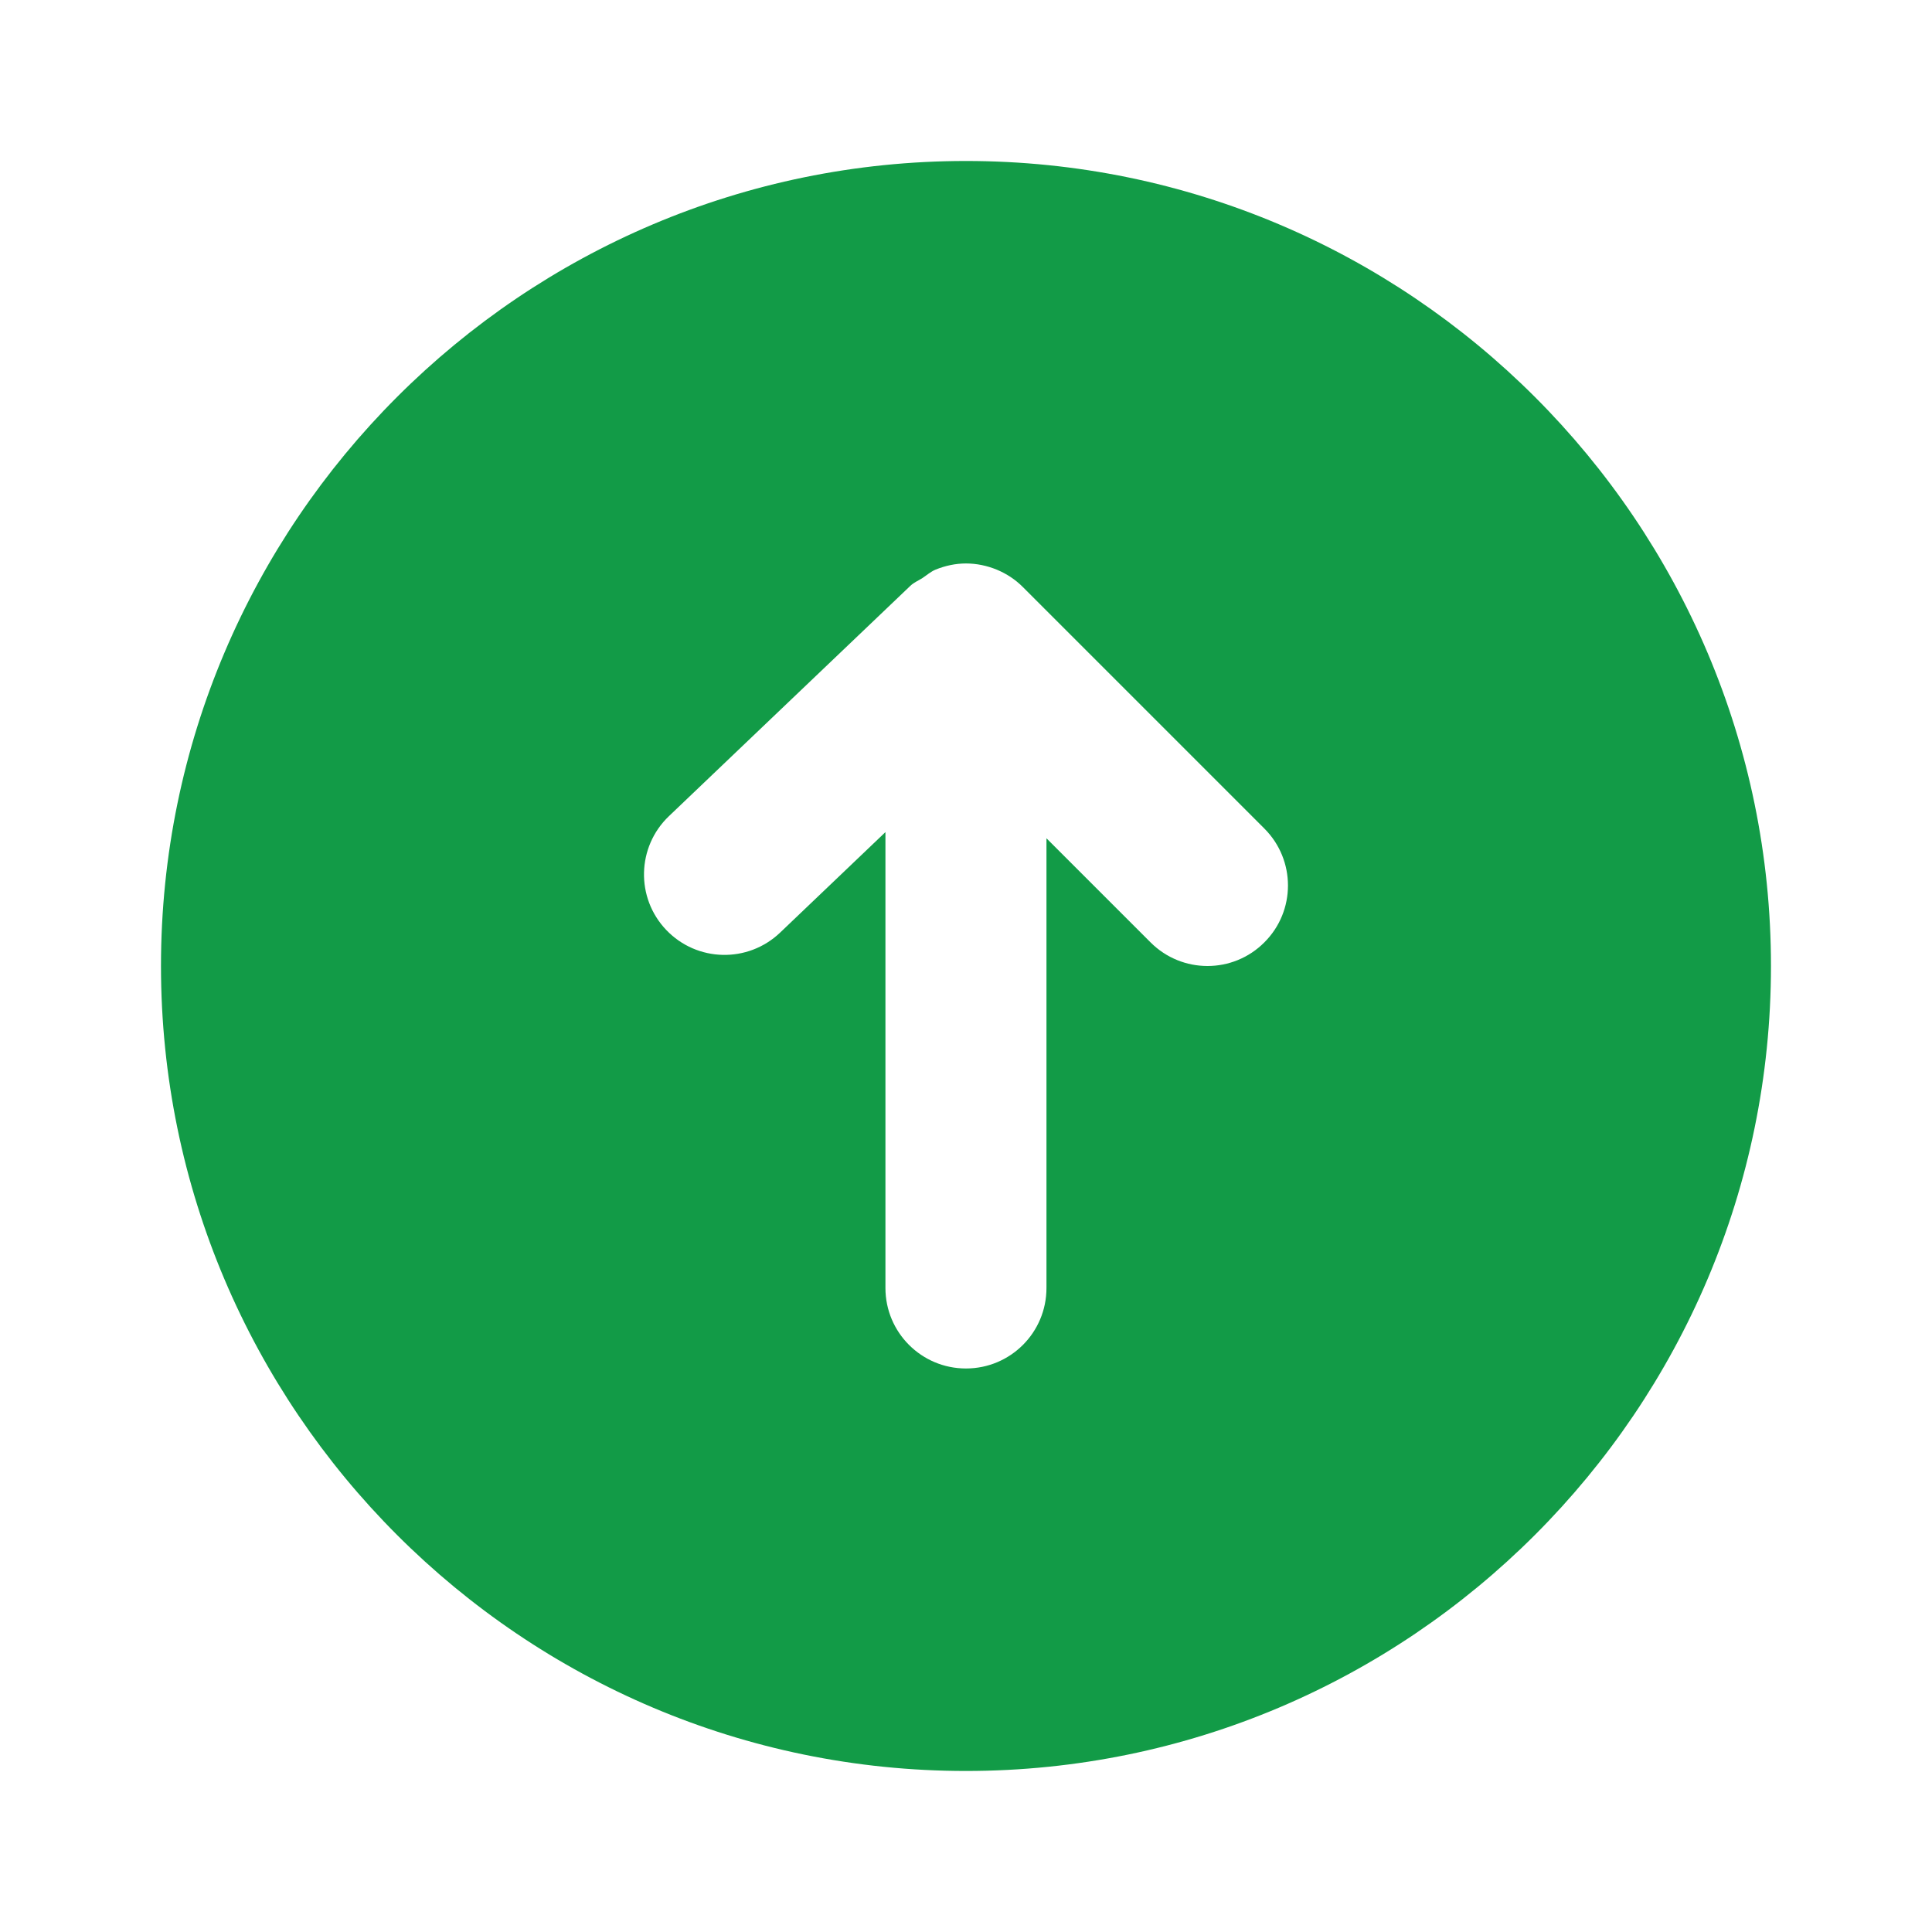 <svg width="40" height="40" viewBox="0 0 40 40" fill="none" xmlns="http://www.w3.org/2000/svg">
<path fill-rule="evenodd" clip-rule="evenodd" d="M13.849 16.898L18.849 12.128C18.924 12.056 19.017 12.021 19.101 11.966C19.191 11.906 19.271 11.834 19.371 11.793C19.573 11.711 19.786 11.666 19.999 11.666C20.218 11.666 20.434 11.711 20.637 11.794C20.841 11.879 21.026 12.001 21.179 12.156L26.177 17.154C26.829 17.806 26.829 18.861 26.177 19.511C25.527 20.163 24.473 20.163 23.821 19.511L21.666 17.356V26.666C21.666 27.588 20.921 28.333 19.999 28.333C19.079 28.333 18.332 27.588 18.332 26.666V17.228L16.151 19.309C15.484 19.944 14.431 19.921 13.794 19.254C13.158 18.588 13.184 17.533 13.849 16.898ZM19.999 36.666C29.191 36.666 36.666 29.189 36.666 19.999C36.666 10.809 29.191 3.333 19.999 3.333C10.809 3.333 3.333 10.809 3.333 19.999C3.333 29.189 10.809 36.666 19.999 36.666Z" fill="#129B47"/>
</svg>
